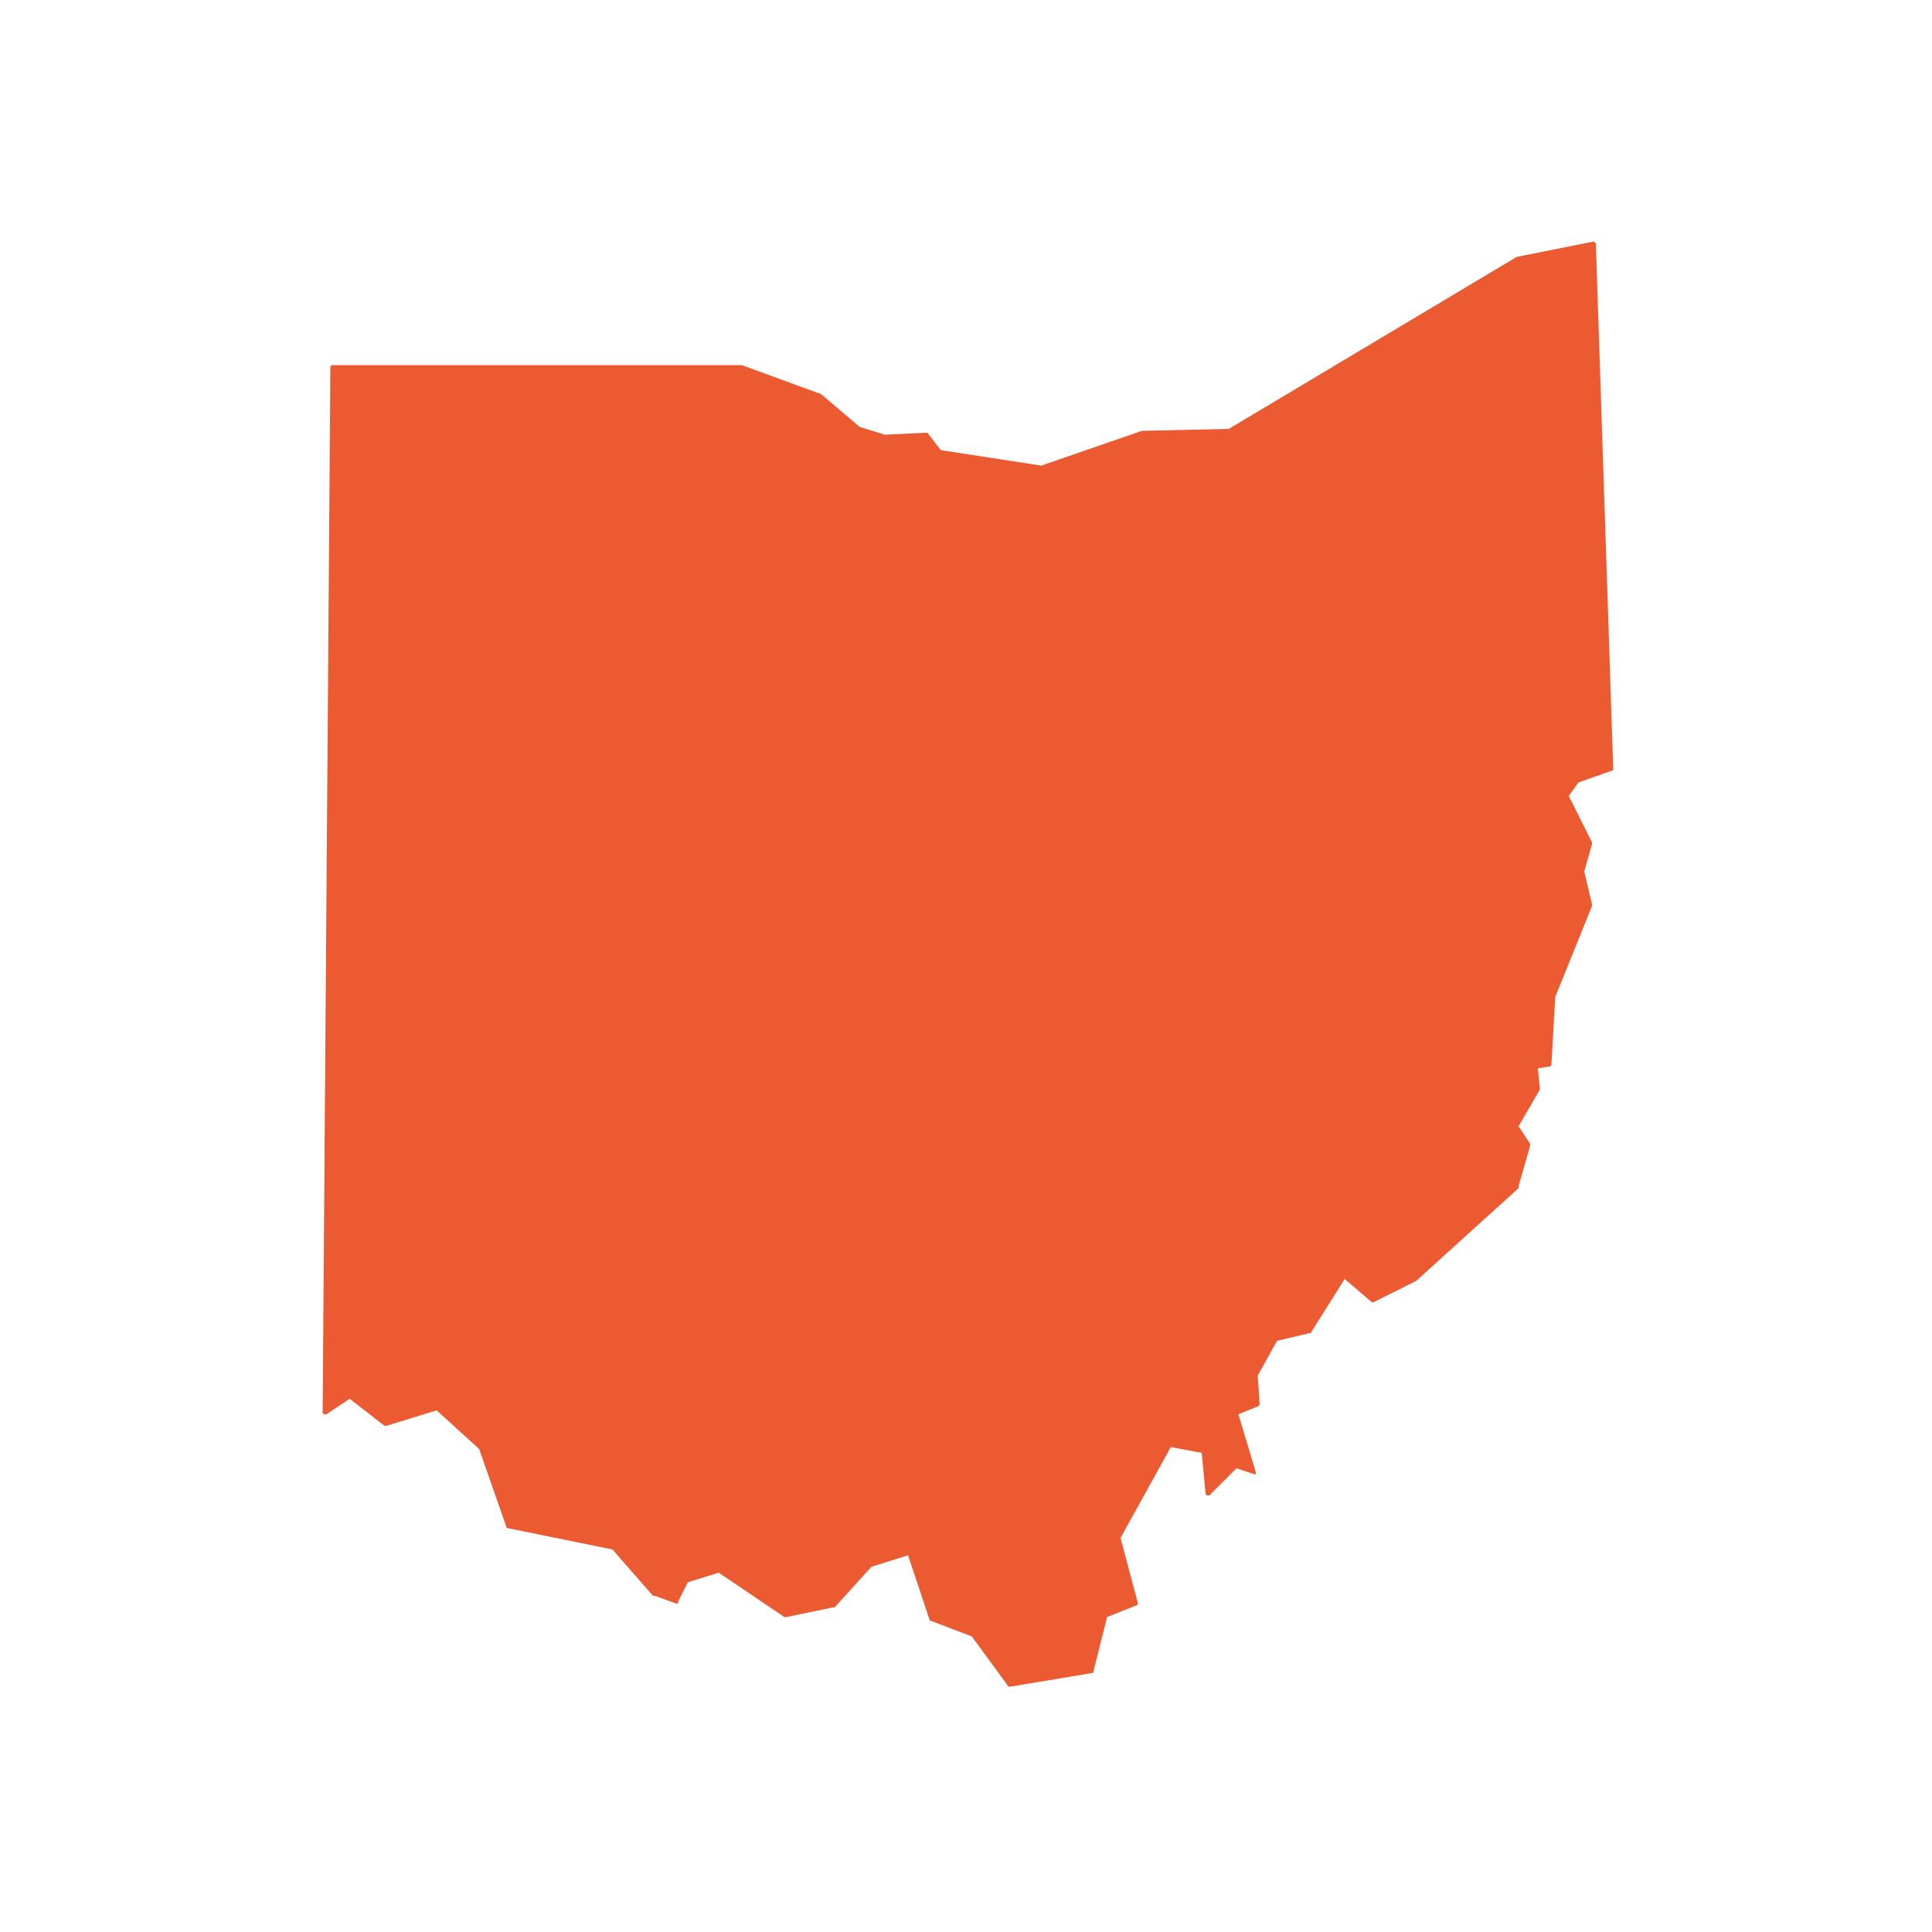 <svg width="100" height="100" viewBox="0 0 100 100" fill="none" xmlns="http://www.w3.org/2000/svg">
<path d="M82.6 12.6C82.5 12.5 82.5 12.5 82.5 12.5L78.5 13.3L63.6 22.2L59.1 22.3L53.9 24.1L48.7 23.3L48 22.4H47.9L45.8 22.5L44.5 22.1L42.5 20.4L38.4 18.9H17.2C17.1 18.9 17.1 19 17.1 19L16.7 73.1C16.7 73.1 16.7 73.2 16.8 73.2H16.9L18.1 72.4L19.9 73.8H20L22.6 73L24.8 75L26.2 79C26.2 79 26.2 79.1 26.3 79.1L31.7 80.2L33.8 82.6C33.8 82.6 33.8 82.6 33.9 82.6L35 83C35.1 83 35.1 83 35.1 82.9L35.6 81.9L37.2 81.4L40.6 83.7H40.7L43.1 83.2C43.1 83.2 43.1 83.2 43.2 83.2L45.1 81.1L47 80.5L48.1 83.8C48.1 83.8 48.1 83.9 48.2 83.9L50.3 84.7L52.2 87.3H52.3L56.5 86.6C56.5 86.6 56.6 86.6 56.6 86.5L57.3 83.7L58.8 83.1C58.9 83.1 58.9 83 58.9 83L58 79.6L60.6 74.9L62.2 75.2L62.4 77.3C62.4 77.3 62.4 77.4 62.5 77.4H62.6L64 76L64.9 76.3H65V76.2L64.1 73.2L65.1 72.8L65.2 72.7L65.1 71.2L66.1 69.4L67.8 69C67.8 69 67.9 69 67.9 68.9L69.6 66.2L71 67.4H71.1L73.3 66.3L78.6 61.5C78.6 61.5 78.6 61.5 78.6 61.4L79.2 59.3V59.2L78.6 58.3L79.7 56.4C79.7 56.4 79.7 56.4 79.7 56.3L79.6 55.3L80.2 55.2C80.3 55.2 80.3 55.1 80.3 55.1L80.5 51.6L82.4 46.9V46.8L82 45.1L82.4 43.7V43.6L81.2 41.2L81.7 40.5L83.4 39.9C83.5 39.9 83.5 39.8 83.5 39.8L82.6 12.6Z" fill="#EC5A32"/>
</svg>
